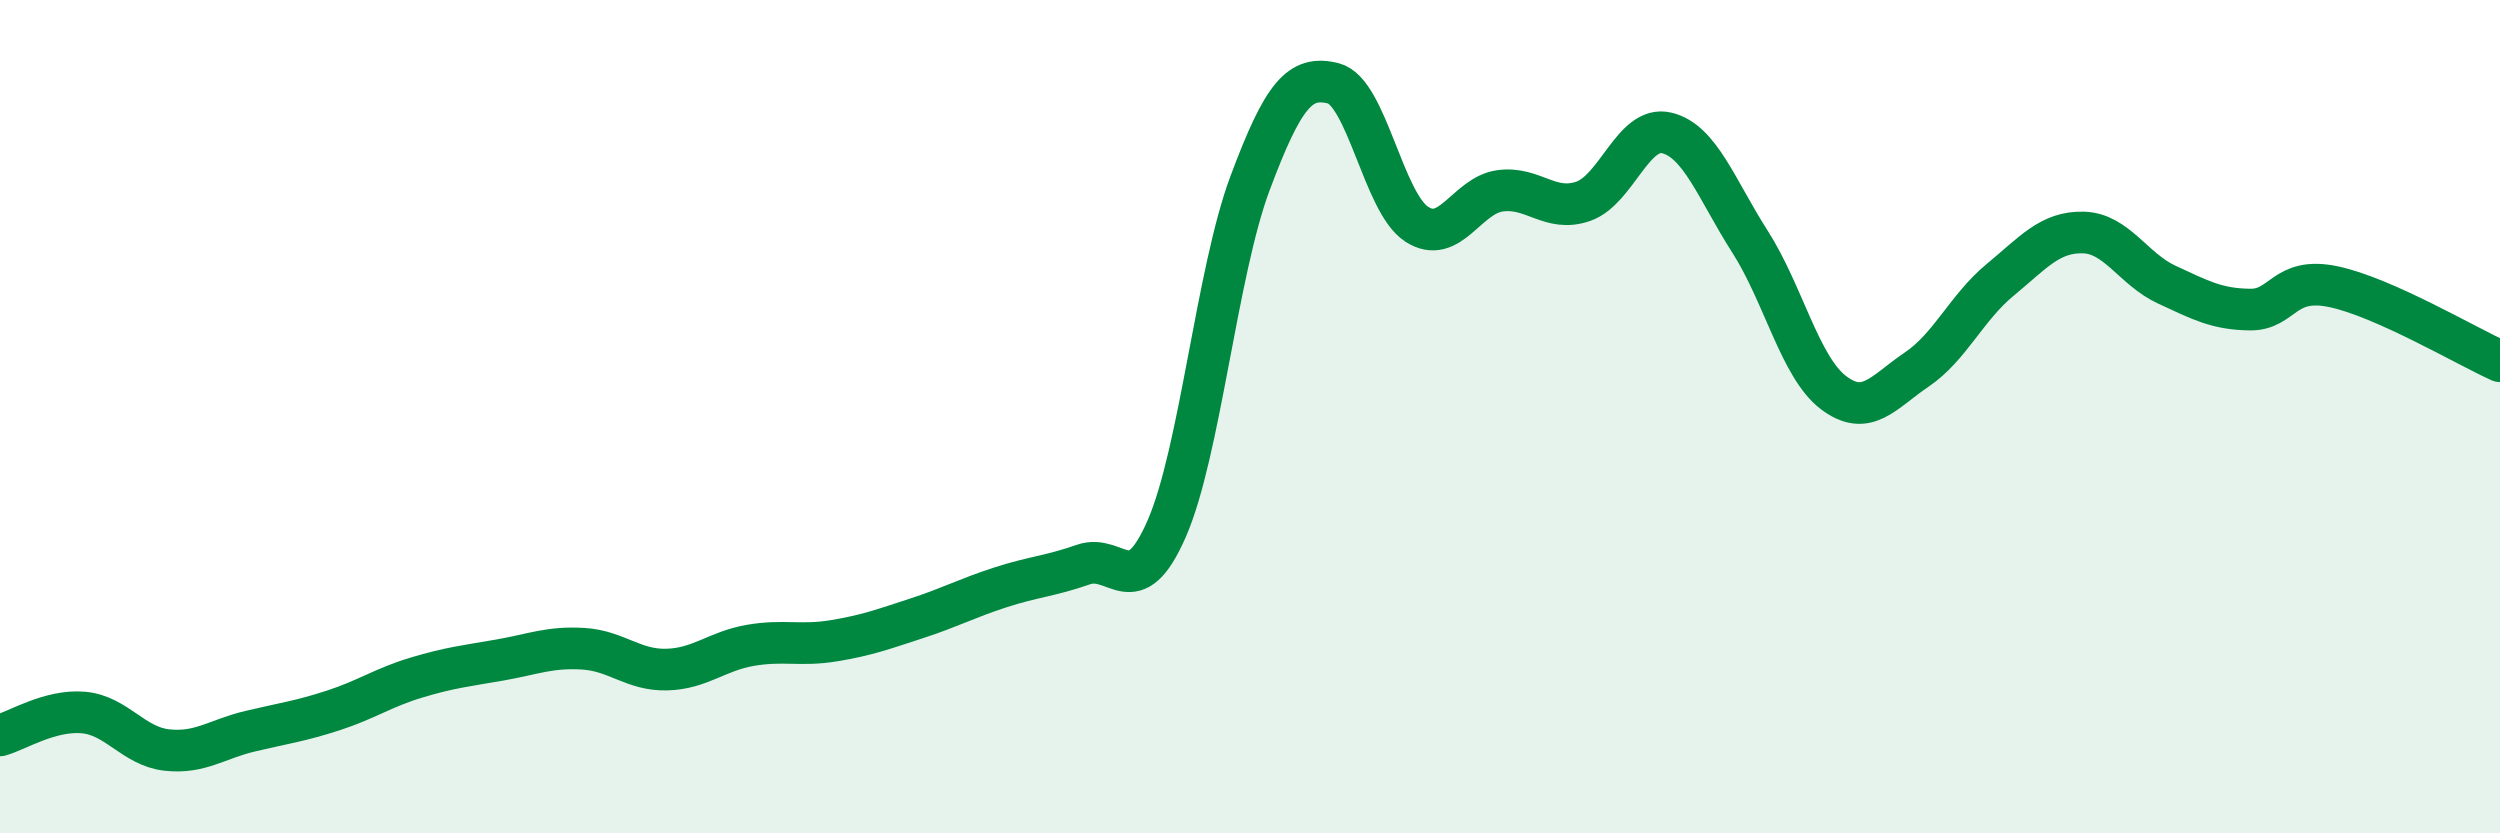 
    <svg width="60" height="20" viewBox="0 0 60 20" xmlns="http://www.w3.org/2000/svg">
      <path
        d="M 0,17.65 C 0.4,17.54 1.2,17.03 2,17.1 C 2.8,17.17 3.2,17.91 4,18 C 4.8,18.09 5.2,17.74 6,17.55 C 6.8,17.36 7.2,17.31 8,17.05 C 8.8,16.79 9.2,16.5 10,16.26 C 10.8,16.02 11.2,15.98 12,15.84 C 12.8,15.7 13.2,15.52 14,15.57 C 14.8,15.62 15.2,16.09 16,16.07 C 16.8,16.05 17.2,15.63 18,15.49 C 18.8,15.35 19.2,15.51 20,15.38 C 20.8,15.25 21.2,15.1 22,14.84 C 22.8,14.58 23.2,14.36 24,14.1 C 24.8,13.84 25.2,13.83 26,13.55 C 26.8,13.27 27.2,14.52 28,12.69 C 28.8,10.86 29.2,6.54 30,4.4 C 30.8,2.26 31.2,1.8 32,2 C 32.8,2.2 33.2,4.86 34,5.38 C 34.8,5.9 35.2,4.69 36,4.58 C 36.8,4.47 37.2,5.11 38,4.83 C 38.8,4.55 39.2,3 40,3.19 C 40.8,3.38 41.2,4.55 42,5.8 C 42.8,7.05 43.2,8.81 44,9.42 C 44.8,10.03 45.2,9.41 46,8.87 C 46.8,8.33 47.2,7.38 48,6.72 C 48.8,6.06 49.2,5.56 50,5.58 C 50.8,5.6 51.2,6.46 52,6.83 C 52.8,7.2 53.2,7.42 54,7.43 C 54.8,7.44 54.8,6.63 56,6.88 C 57.2,7.13 59.2,8.31 60,8.67L60 20L0 20Z"
        fill="#008740"
        opacity="0.1"
        stroke-linecap="round"
        stroke-linejoin="round"
      />
      <path
        d="M 0,17.65 C 0.4,17.54 1.2,17.03 2,17.1 C 2.8,17.17 3.2,17.91 4,18 C 4.8,18.09 5.2,17.74 6,17.55 C 6.8,17.36 7.2,17.31 8,17.05 C 8.8,16.79 9.2,16.5 10,16.26 C 10.8,16.02 11.2,15.98 12,15.84 C 12.8,15.7 13.2,15.52 14,15.57 C 14.8,15.62 15.2,16.09 16,16.07 C 16.8,16.05 17.2,15.63 18,15.49 C 18.8,15.35 19.2,15.51 20,15.38 C 20.8,15.25 21.2,15.1 22,14.84 C 22.8,14.58 23.2,14.36 24,14.1 C 24.8,13.84 25.2,13.83 26,13.55 C 26.8,13.27 27.2,14.52 28,12.69 C 28.8,10.86 29.2,6.54 30,4.4 C 30.8,2.26 31.2,1.8 32,2 C 32.8,2.2 33.2,4.86 34,5.38 C 34.8,5.9 35.2,4.69 36,4.58 C 36.8,4.47 37.2,5.11 38,4.83 C 38.8,4.55 39.2,3 40,3.19 C 40.8,3.38 41.2,4.55 42,5.8 C 42.8,7.05 43.2,8.81 44,9.42 C 44.8,10.03 45.2,9.41 46,8.87 C 46.8,8.33 47.2,7.38 48,6.72 C 48.8,6.06 49.2,5.56 50,5.58 C 50.8,5.6 51.2,6.46 52,6.83 C 52.8,7.2 53.2,7.42 54,7.43 C 54.8,7.44 54.8,6.63 56,6.88 C 57.2,7.13 59.2,8.31 60,8.67"
        stroke="#008740"
        stroke-width="1"
        fill="none"
        stroke-linecap="round"
        stroke-linejoin="round"
      />
    </svg>
  